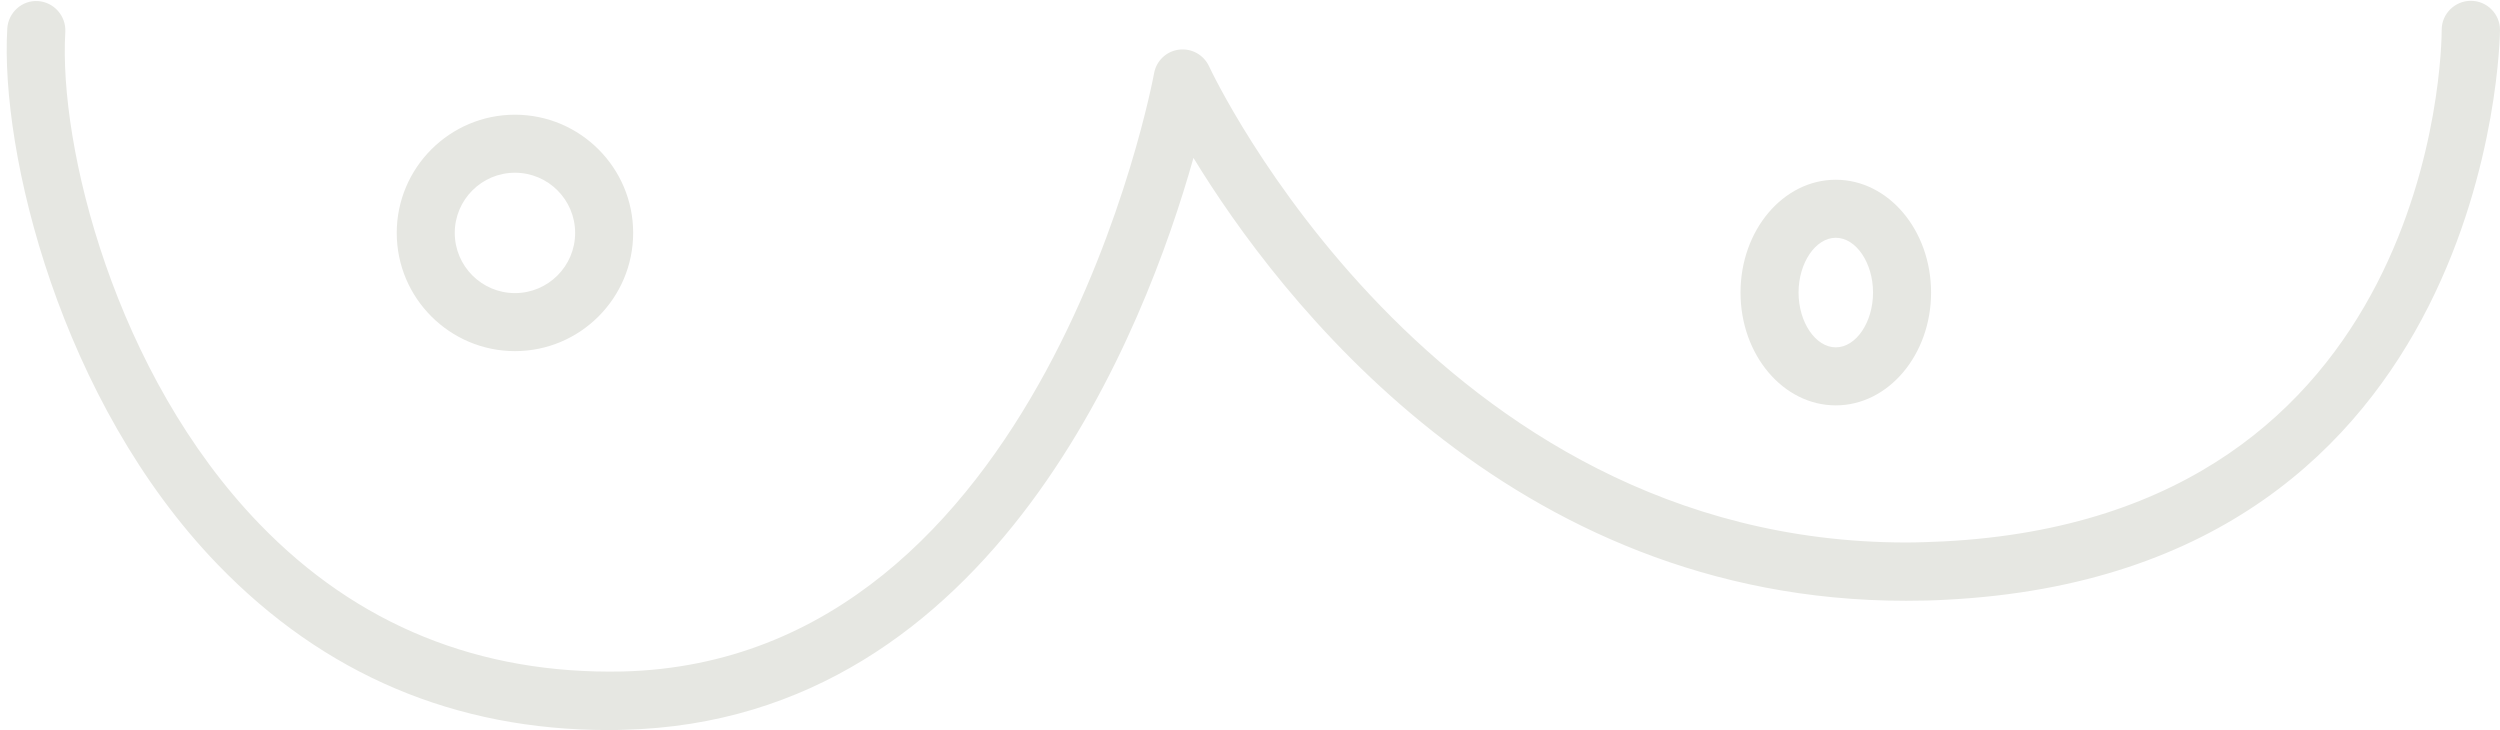 <?xml version="1.0" encoding="UTF-8" standalone="no"?><svg xmlns="http://www.w3.org/2000/svg" xmlns:xlink="http://www.w3.org/1999/xlink" fill="#000000" height="270.5" preserveAspectRatio="xMidYMid meet" version="1" viewBox="-2.5 -0.4 926.3 270.5" width="926.3" zoomAndPan="magnify"><g><g fill="#e6e7e2" id="change1_1"><path d="M222.9,270.1c1.9,0,3.8,0,5.7-0.1c137.7-3.3,193.6-149.7,211.1-211.9c31.3,51.3,117,164.2,264.1,164.1 c4.9,0,10-0.1,15-0.4c202.7-10.4,205-209.1,205-211.1c0-5.9-4.8-10.8-10.8-10.8c0,0,0,0,0,0c-5.9,0-10.8,4.8-10.8,10.7 c0,7.4-2.5,180.3-184.6,189.6c-4.7,0.2-9.3,0.4-13.8,0.4c-175.5,0-257.5-174.6-258.3-176.4c-2-4.3-6.5-6.8-11.2-6.2 c-4.7,0.6-8.4,4.2-9.2,8.8c-0.4,2.2-40.6,217.8-197,221.6c-52.9,1.1-98.2-17.1-134.5-54.7C39.9,138.1,19.2,53.6,21.7,11.4 c0.3-5.9-4.2-11-10.1-11.4C5.7-0.4,0.6,4.2,0.2,10.1c-2.7,46.2,19.7,138.3,77.9,198.6C117.5,249.5,166.1,270.1,222.9,270.1z" fill="inherit"/><path d="M144.5,85.9c0,24.2,19.7,43.8,43.8,43.8c24.2,0,43.8-19.7,43.8-43.8c0-24.2-19.7-43.8-43.8-43.8 C164.1,42.1,144.5,61.8,144.5,85.9z M210.6,85.9c0,12.3-10,22.3-22.3,22.3c-12.3,0-22.3-10-22.3-22.3s10-22.3,22.3-22.3 C200.6,63.6,210.6,73.6,210.6,85.9z" fill="inherit"/><path d="M642.4,108c0,23.1,15.8,41.8,35.3,41.8S713,131,713,108c0-23.1-15.8-41.8-35.3-41.8S642.4,84.9,642.4,108z M691.5,108c0,11-6.3,20.3-13.8,20.3s-13.8-9.3-13.8-20.3s6.3-20.3,13.8-20.3S691.5,97,691.5,108z" fill="inherit"/></g></g></svg>
